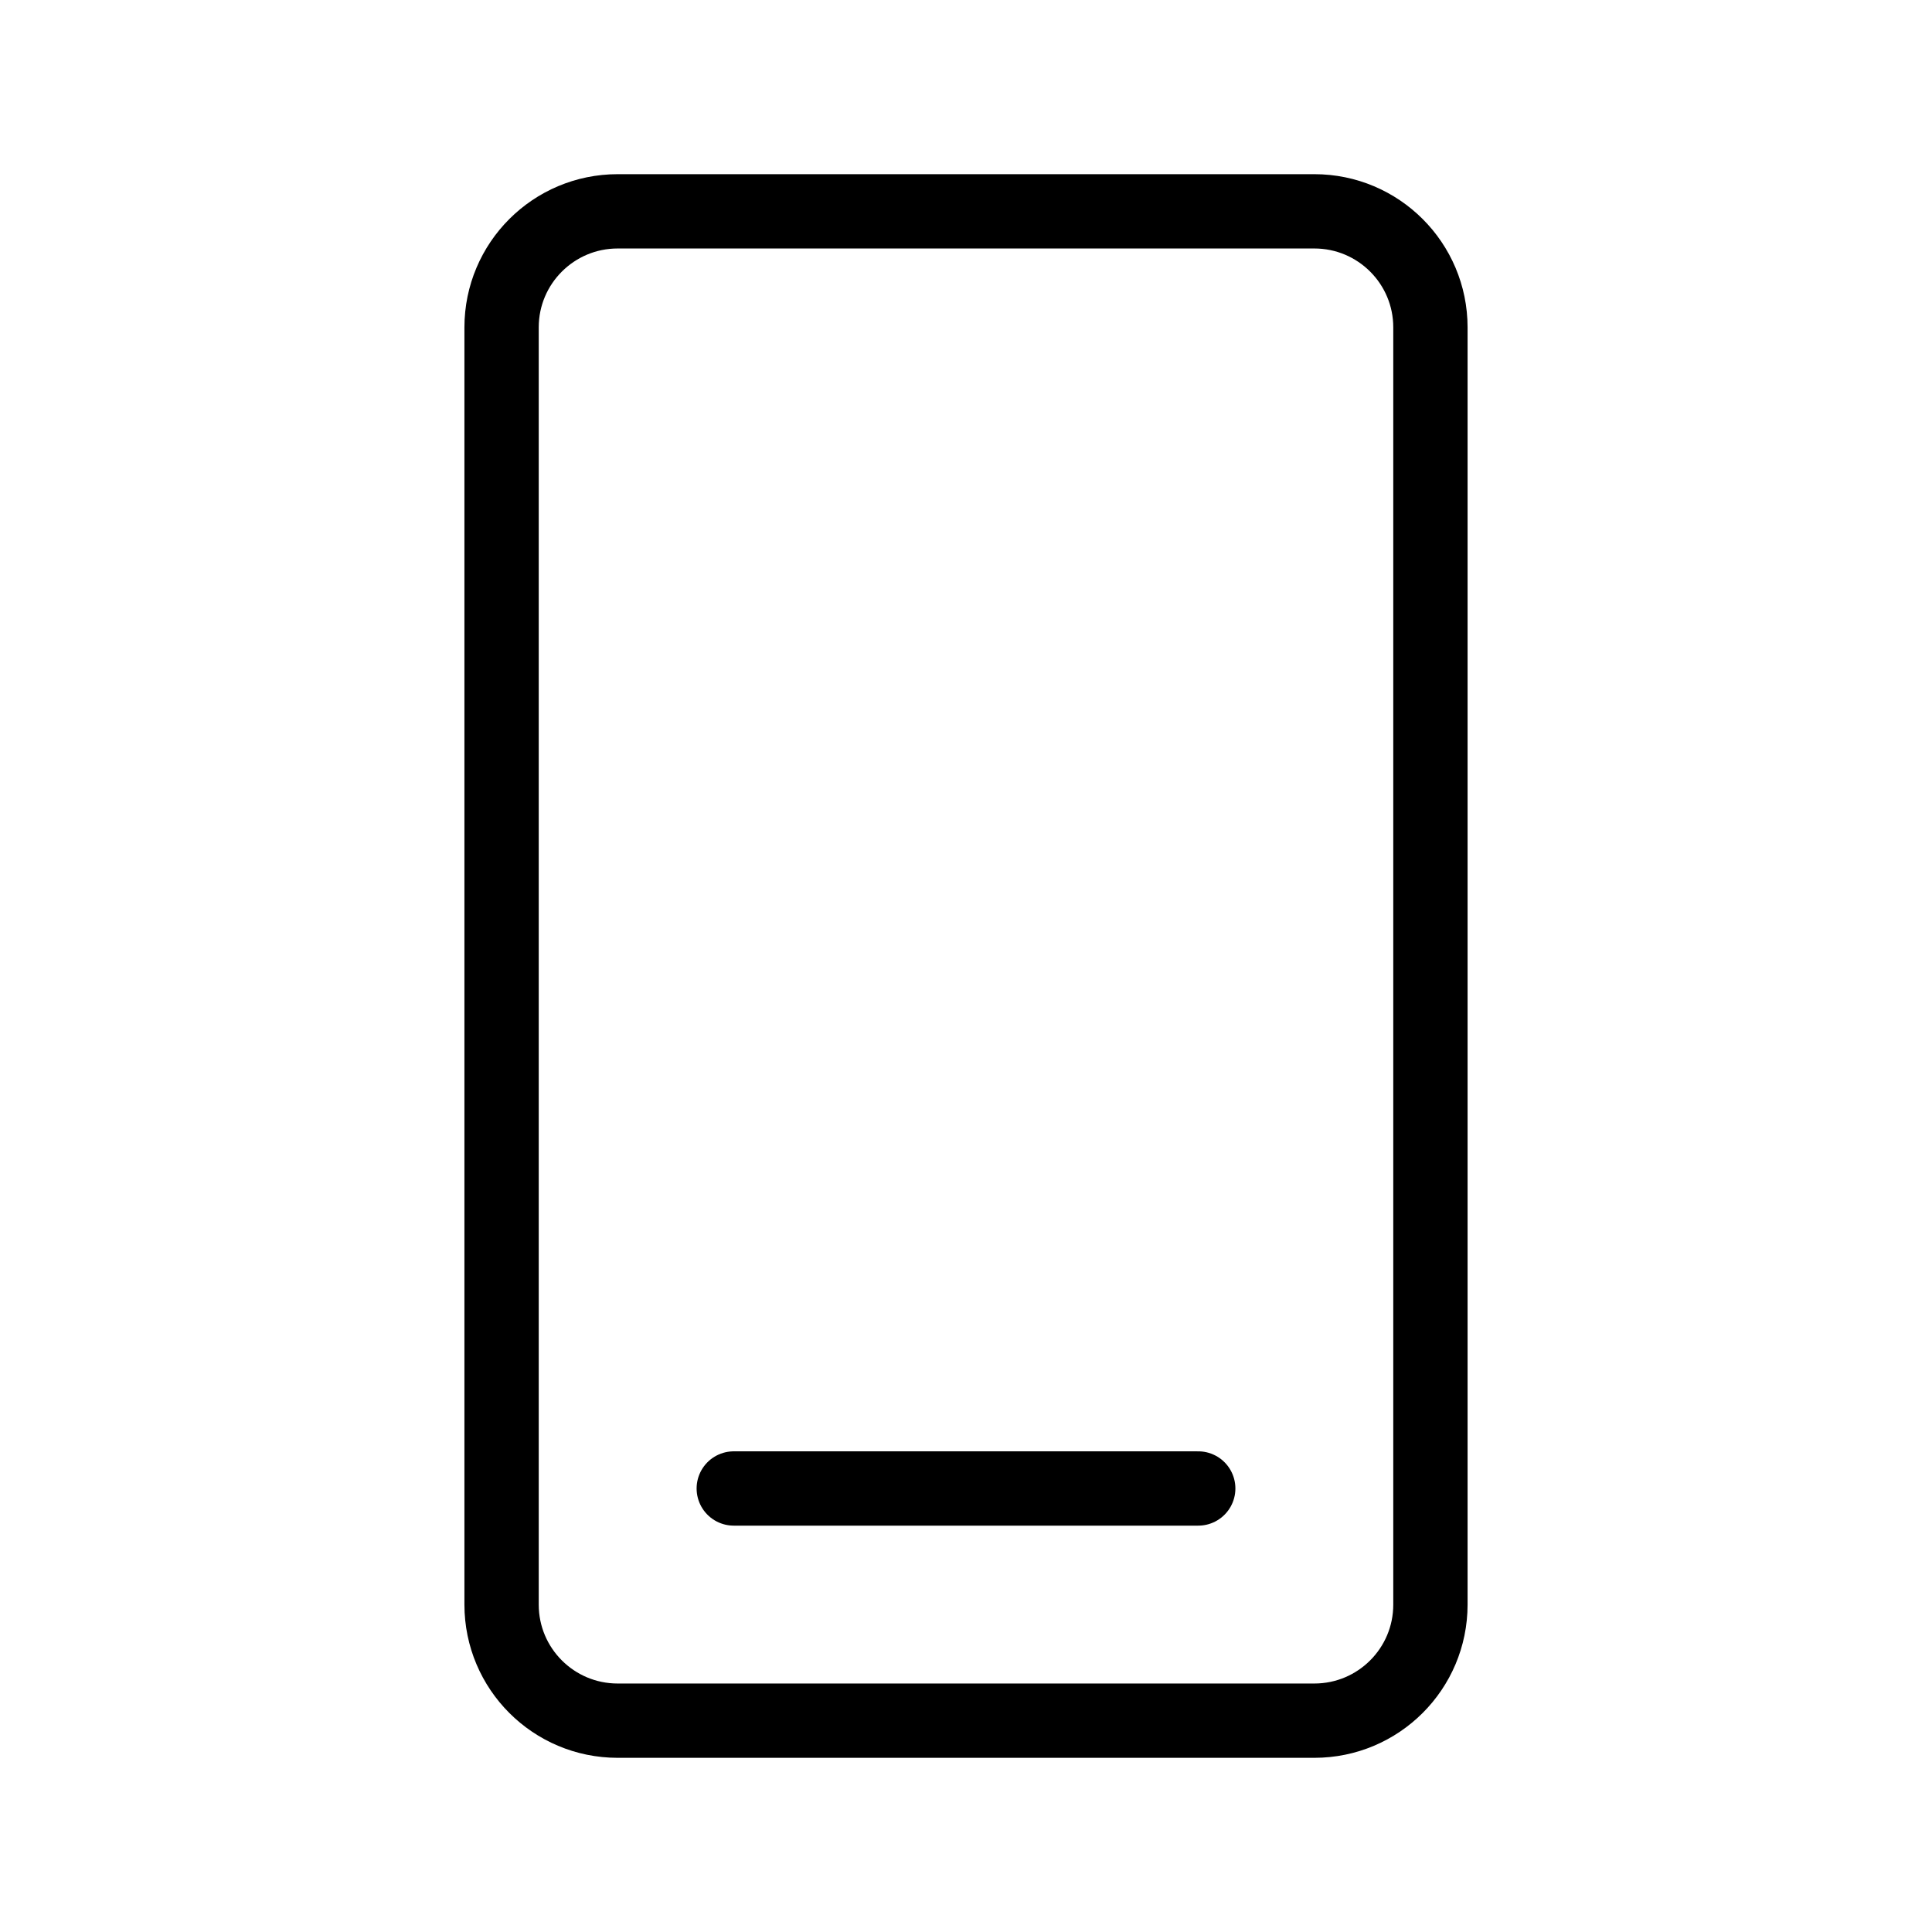 <?xml version="1.0" encoding="UTF-8"?> <svg xmlns="http://www.w3.org/2000/svg" width="39" height="39" viewBox="0 0 39 39" fill="none"><path d="M10.125 6.609L10.125 32.391C10.125 33.685 11.174 34.734 12.469 34.734L26.531 34.734C27.826 34.734 28.875 33.685 28.875 32.391L28.875 6.609C28.875 5.315 27.826 4.266 26.531 4.266L12.469 4.266C11.174 4.266 10.125 5.315 10.125 6.609Z" stroke="black" stroke-width="1.5" stroke-linecap="round" stroke-linejoin="round"></path><path d="M24.188 30.047L14.812 30.047" stroke="black" stroke-width="1.5" stroke-linecap="round" stroke-linejoin="round"></path></svg> 